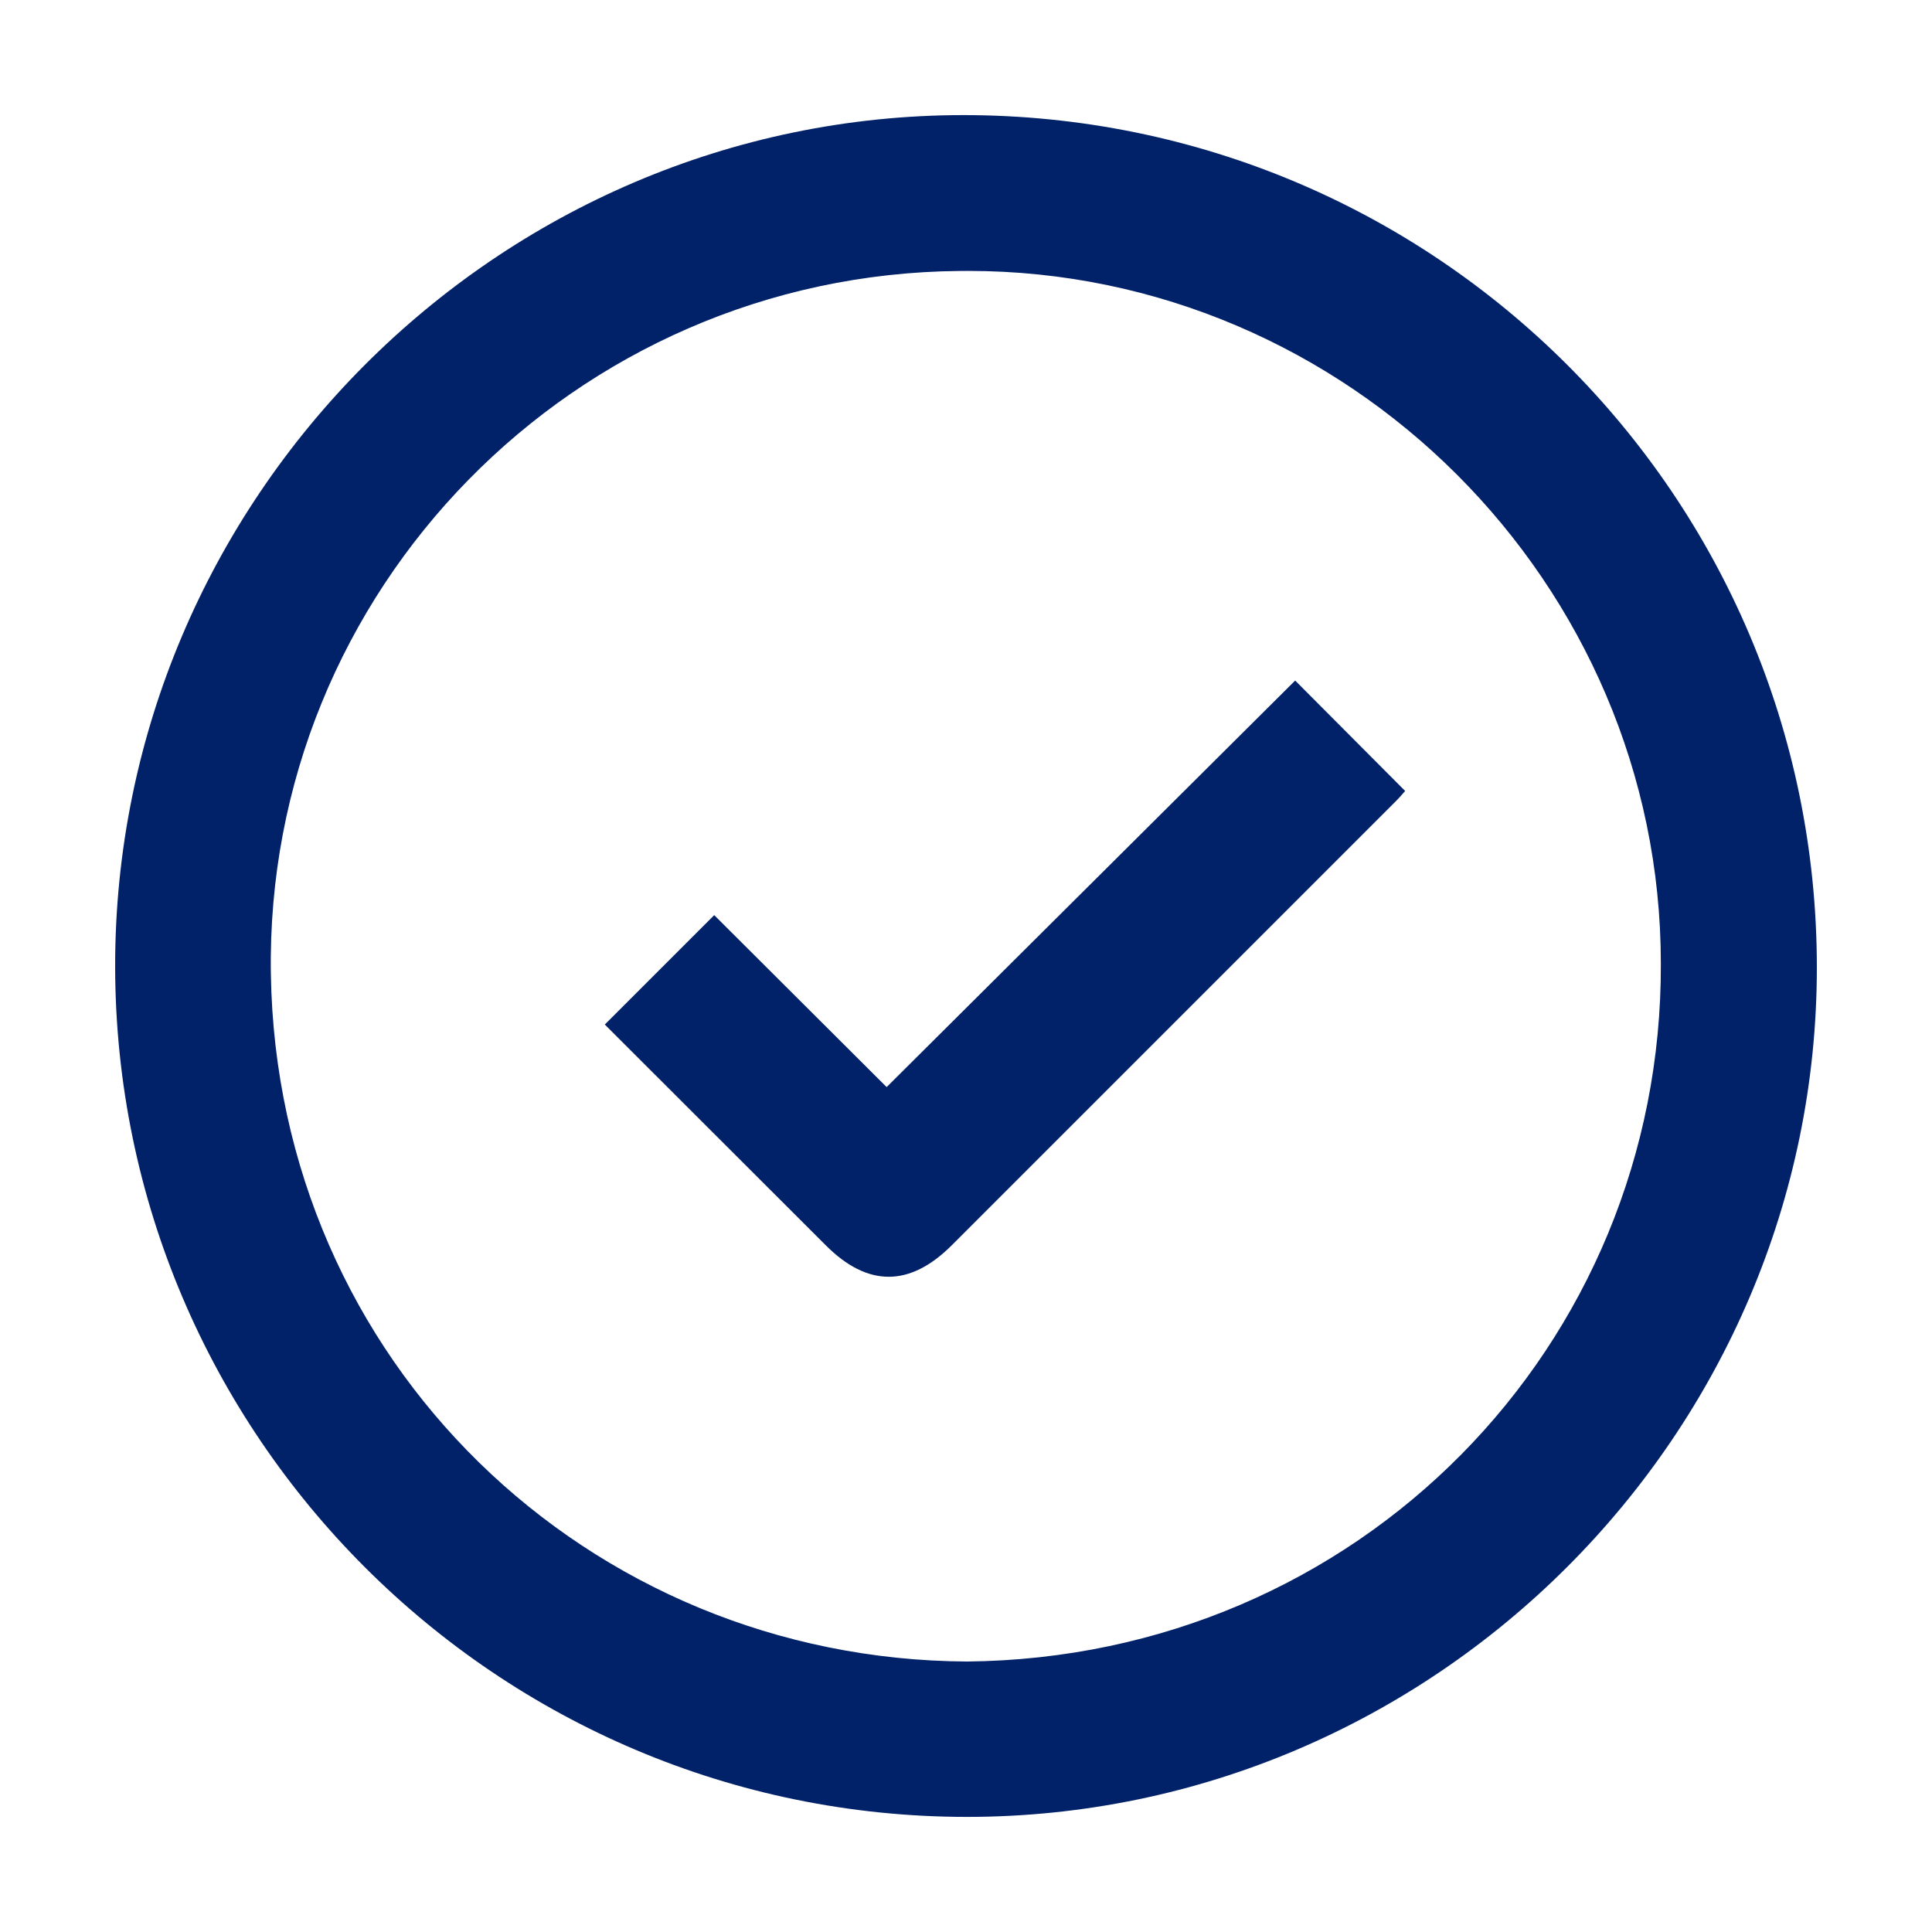 <svg width="100%" height="100%" viewBox="0 0 400 400" version="1.1" xmlns="http://www.w3.org/2000/svg" xmlns:xlink="http://www.w3.org/1999/xlink" xml:space="preserve" xmlns:serif="http://www.serif.com/" style="fill-rule:evenodd;clip-rule:evenodd;stroke-linejoin:round;stroke-miterlimit:2;">
    <path d="M23.84,200.2C23.71,103.35 102.84,23.89 199.43,23.83C297.04,23.83 376.09,102.65 376.16,200.17C376.23,296.85 296.9,376.17 200.16,376.17C103,376.13 24,297.24 23.84,200.2ZM200.19,344C281.19,343.22 344.19,278.71 343.86,199.44C343.839,120.793 279.117,56.089 200.47,56.089C199.88,56.089 199.29,56.093 198.7,56.1C118.89,56.78 54.81,122.22 56.08,201.67C57.37,281.93 121.64,343.57 200.19,344Z" style="fill:rgb(1,33,105);fill-rule:nonzero;"/>
    <path d="M183.57,225.07L268.15,140.9L290.92,163.76C290.49,164.24 289.8,165.08 289.04,165.83C258.373,196.497 227.707,227.163 197.04,257.83C188.35,266.51 179.63,266.51 170.97,257.83L125.22,212.12C132.81,204.52 140.28,197.06 147.87,189.47L183.57,225.07Z" style="fill:rgb(1,33,105);fill-rule:nonzero;"/>
</svg>
